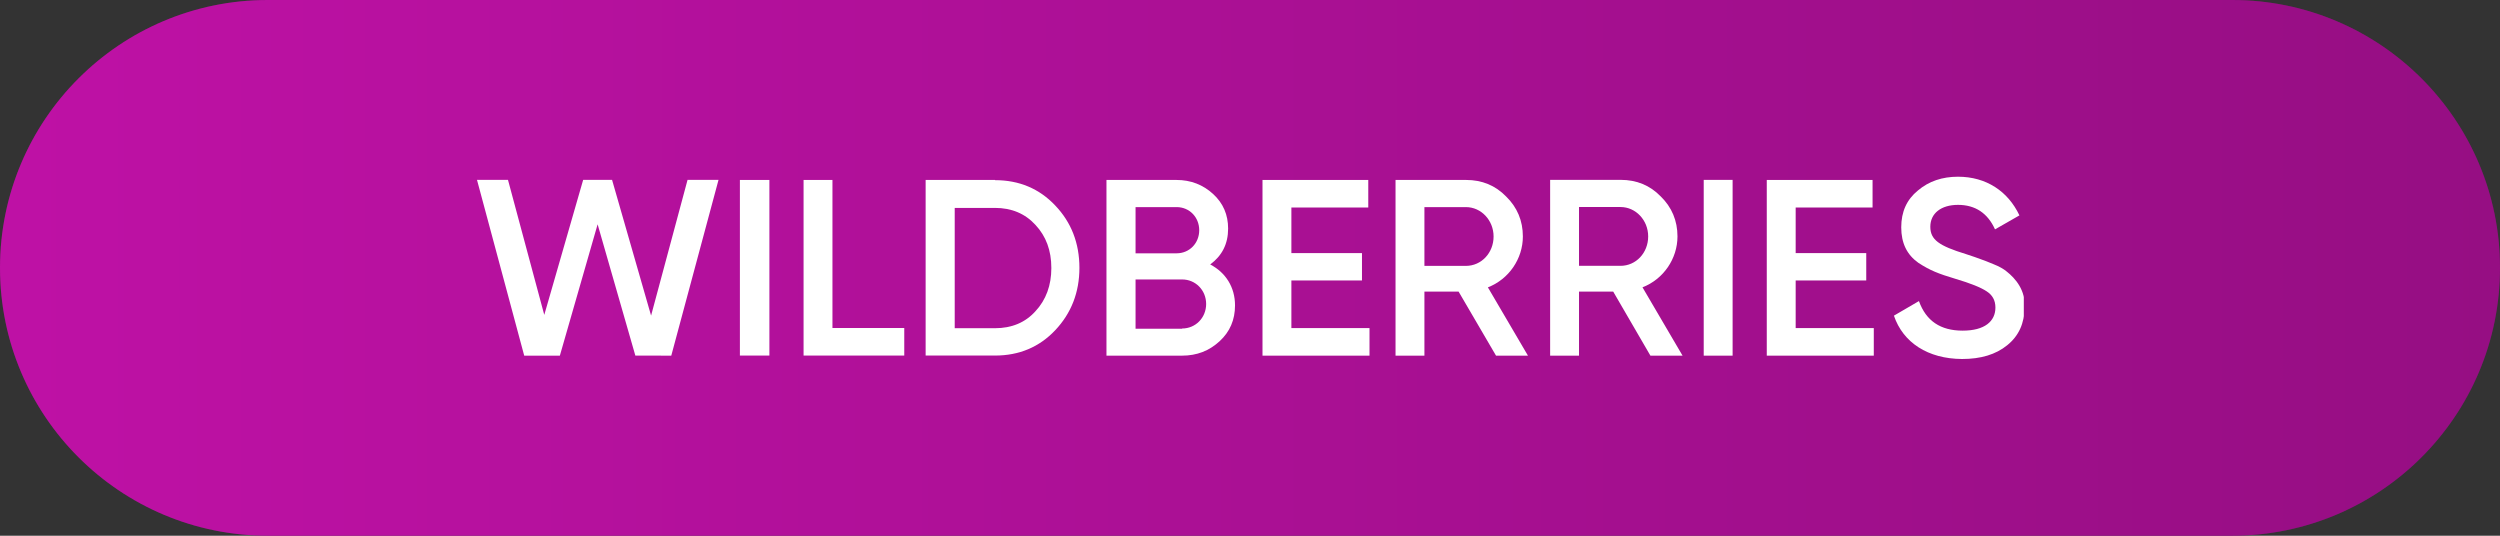 <svg width="210" height="45" viewBox="0 0 210 45" fill="none" xmlns="http://www.w3.org/2000/svg">
<rect x="0" y="0" width="210" height="45" fill="#333333" stroke="none"/>
<path d="M187.5 0H22.5C10.074 0 0 10.074 0 22.5C0 34.926 10.074 45 22.5 45H187.5C199.926 45 210 34.926 210 22.5C210 10.074 199.926 0 187.5 0Z" fill="#BB11A4"/>
<path d="M187.5 0H22.5C10.074 0 0 10.074 0 22.5C0 34.926 10.074 45 22.5 45H187.5C199.926 45 210 34.926 210 22.5C210 10.074 199.926 0 187.5 0Z" fill="url(#paint0_linear_743_23)" fill-opacity="0.2"/>
<g clip-path="url(#clip0_743_23)">
<path d="M44.035 29.877L40.067 15.108H42.67L45.719 26.451L48.986 15.107L51.413 15.108L54.691 26.511L57.754 15.111L60.357 15.107L56.387 29.874L53.37 29.871L50.2 18.842L47.028 29.874L44.035 29.877Z" fill="white"/>
<path d="M62.151 15.116H64.629V29.867H62.151V15.116Z" fill="white"/>
<path d="M69.926 27.553H75.958V29.867H67.5V15.116H69.926V27.553Z" fill="white"/>
<path d="M83.58 15.133C85.613 15.133 87.305 15.848 88.638 17.26C89.987 18.672 90.671 20.424 90.671 22.5C90.671 24.559 89.987 26.311 88.638 27.74C87.305 29.152 85.613 29.867 83.58 29.867H77.753V15.116H83.58V15.133ZM83.58 27.57C84.981 27.57 86.126 27.094 86.98 26.141C87.869 25.188 88.313 23.963 88.313 22.517C88.313 21.037 87.869 19.846 86.98 18.893C86.109 17.94 84.964 17.464 83.58 17.464H80.196V27.57H83.58Z" fill="white"/>
<path d="M103.742 25.653C103.742 26.862 103.316 27.866 102.444 28.666C101.573 29.466 100.547 29.875 99.283 29.875H92.943V15.116H98.821C100.035 15.116 101.06 15.524 101.897 16.291C102.752 17.073 103.162 18.044 103.162 19.201C103.162 20.495 102.649 21.482 101.658 22.214C102.957 22.895 103.742 24.121 103.742 25.653ZM95.387 17.397V21.278H98.838C99.915 21.278 100.735 20.427 100.735 19.338C100.735 18.248 99.915 17.397 98.838 17.397H95.387ZM99.3 27.594C100.427 27.594 101.316 26.691 101.316 25.534C101.316 24.376 100.427 23.474 99.3 23.474H95.387V27.611H99.3V27.594Z" fill="white"/>
<path d="M108.476 27.559H115.038V29.875H106.05V15.116H114.935V17.431H108.476V21.261H114.406V23.559H108.476V27.559Z" fill="white"/>
<path d="M125.666 29.875L122.522 24.495H119.651V29.875H117.225V15.116H123.154C124.487 15.116 125.614 15.575 126.52 16.512C127.443 17.414 127.921 18.538 127.921 19.865C127.921 21.738 126.742 23.457 124.982 24.138L128.348 29.875H125.666ZM119.651 17.397V22.334H123.137C124.435 22.334 125.461 21.244 125.461 19.865C125.461 18.503 124.418 17.397 123.137 17.397H119.651Z" fill="white"/>
<path d="M138.635 29.875L135.508 24.493H132.637V29.875H130.211V15.108H136.14C137.473 15.108 138.601 15.568 139.506 16.505C140.429 17.407 140.908 18.532 140.908 19.86C140.908 21.733 139.729 23.454 137.969 24.135L141.335 29.875H138.635ZM132.637 17.39V22.33H136.123C137.422 22.33 138.447 21.24 138.447 19.86C138.447 18.497 137.405 17.39 136.123 17.39H132.637Z" fill="white"/>
<path d="M143.112 15.11H145.539V29.875H143.112V15.11Z" fill="white"/>
<path d="M150.836 27.559H157.398V29.875H148.409V15.116H157.295V17.431H150.836V21.261H156.765V23.559H150.836V27.559Z" fill="white"/>
<path d="M159.089 26.515L161.191 25.29C161.789 26.958 163.002 27.774 164.864 27.774C166.71 27.774 167.615 26.992 167.615 25.835C167.615 25.222 167.359 24.78 166.881 24.474C166.402 24.15 165.514 23.793 164.249 23.419C162.831 22.993 162.13 22.721 161.139 22.075C160.182 21.394 159.704 20.424 159.704 19.097C159.704 17.787 160.165 16.766 161.105 16.001C162.028 15.218 163.156 14.844 164.471 14.844C166.847 14.844 168.675 16.069 169.632 18.093L167.581 19.267C166.966 17.906 165.924 17.209 164.471 17.209C163.053 17.209 162.147 17.923 162.147 19.046C162.147 20.135 162.865 20.645 165.138 21.343C165.702 21.53 166.112 21.666 166.368 21.768C166.641 21.854 167 22.007 167.461 22.194C167.94 22.381 168.316 22.602 168.538 22.789C169.324 23.402 170.161 24.405 170.059 25.818C170.059 27.145 169.58 28.217 168.606 28.999C167.649 29.782 166.385 30.156 164.813 30.156C161.942 30.139 159.857 28.778 159.089 26.515Z" fill="white"/>
</g>
<defs>
<linearGradient id="paint0_linear_743_23" x1="3.53216e-07" y1="22" x2="210" y2="22" gradientUnits="userSpaceOnUse">
<stop stop-color="#CA11AB"/>
<stop offset="1"/>
<stop offset="1" stop-color="#A01198"/>
</linearGradient>
<clipPath id="clip0_743_23">
<rect width="130" height="35" fill="white" transform="translate(40 5)"/>
</clipPath>
</defs>
</svg>
